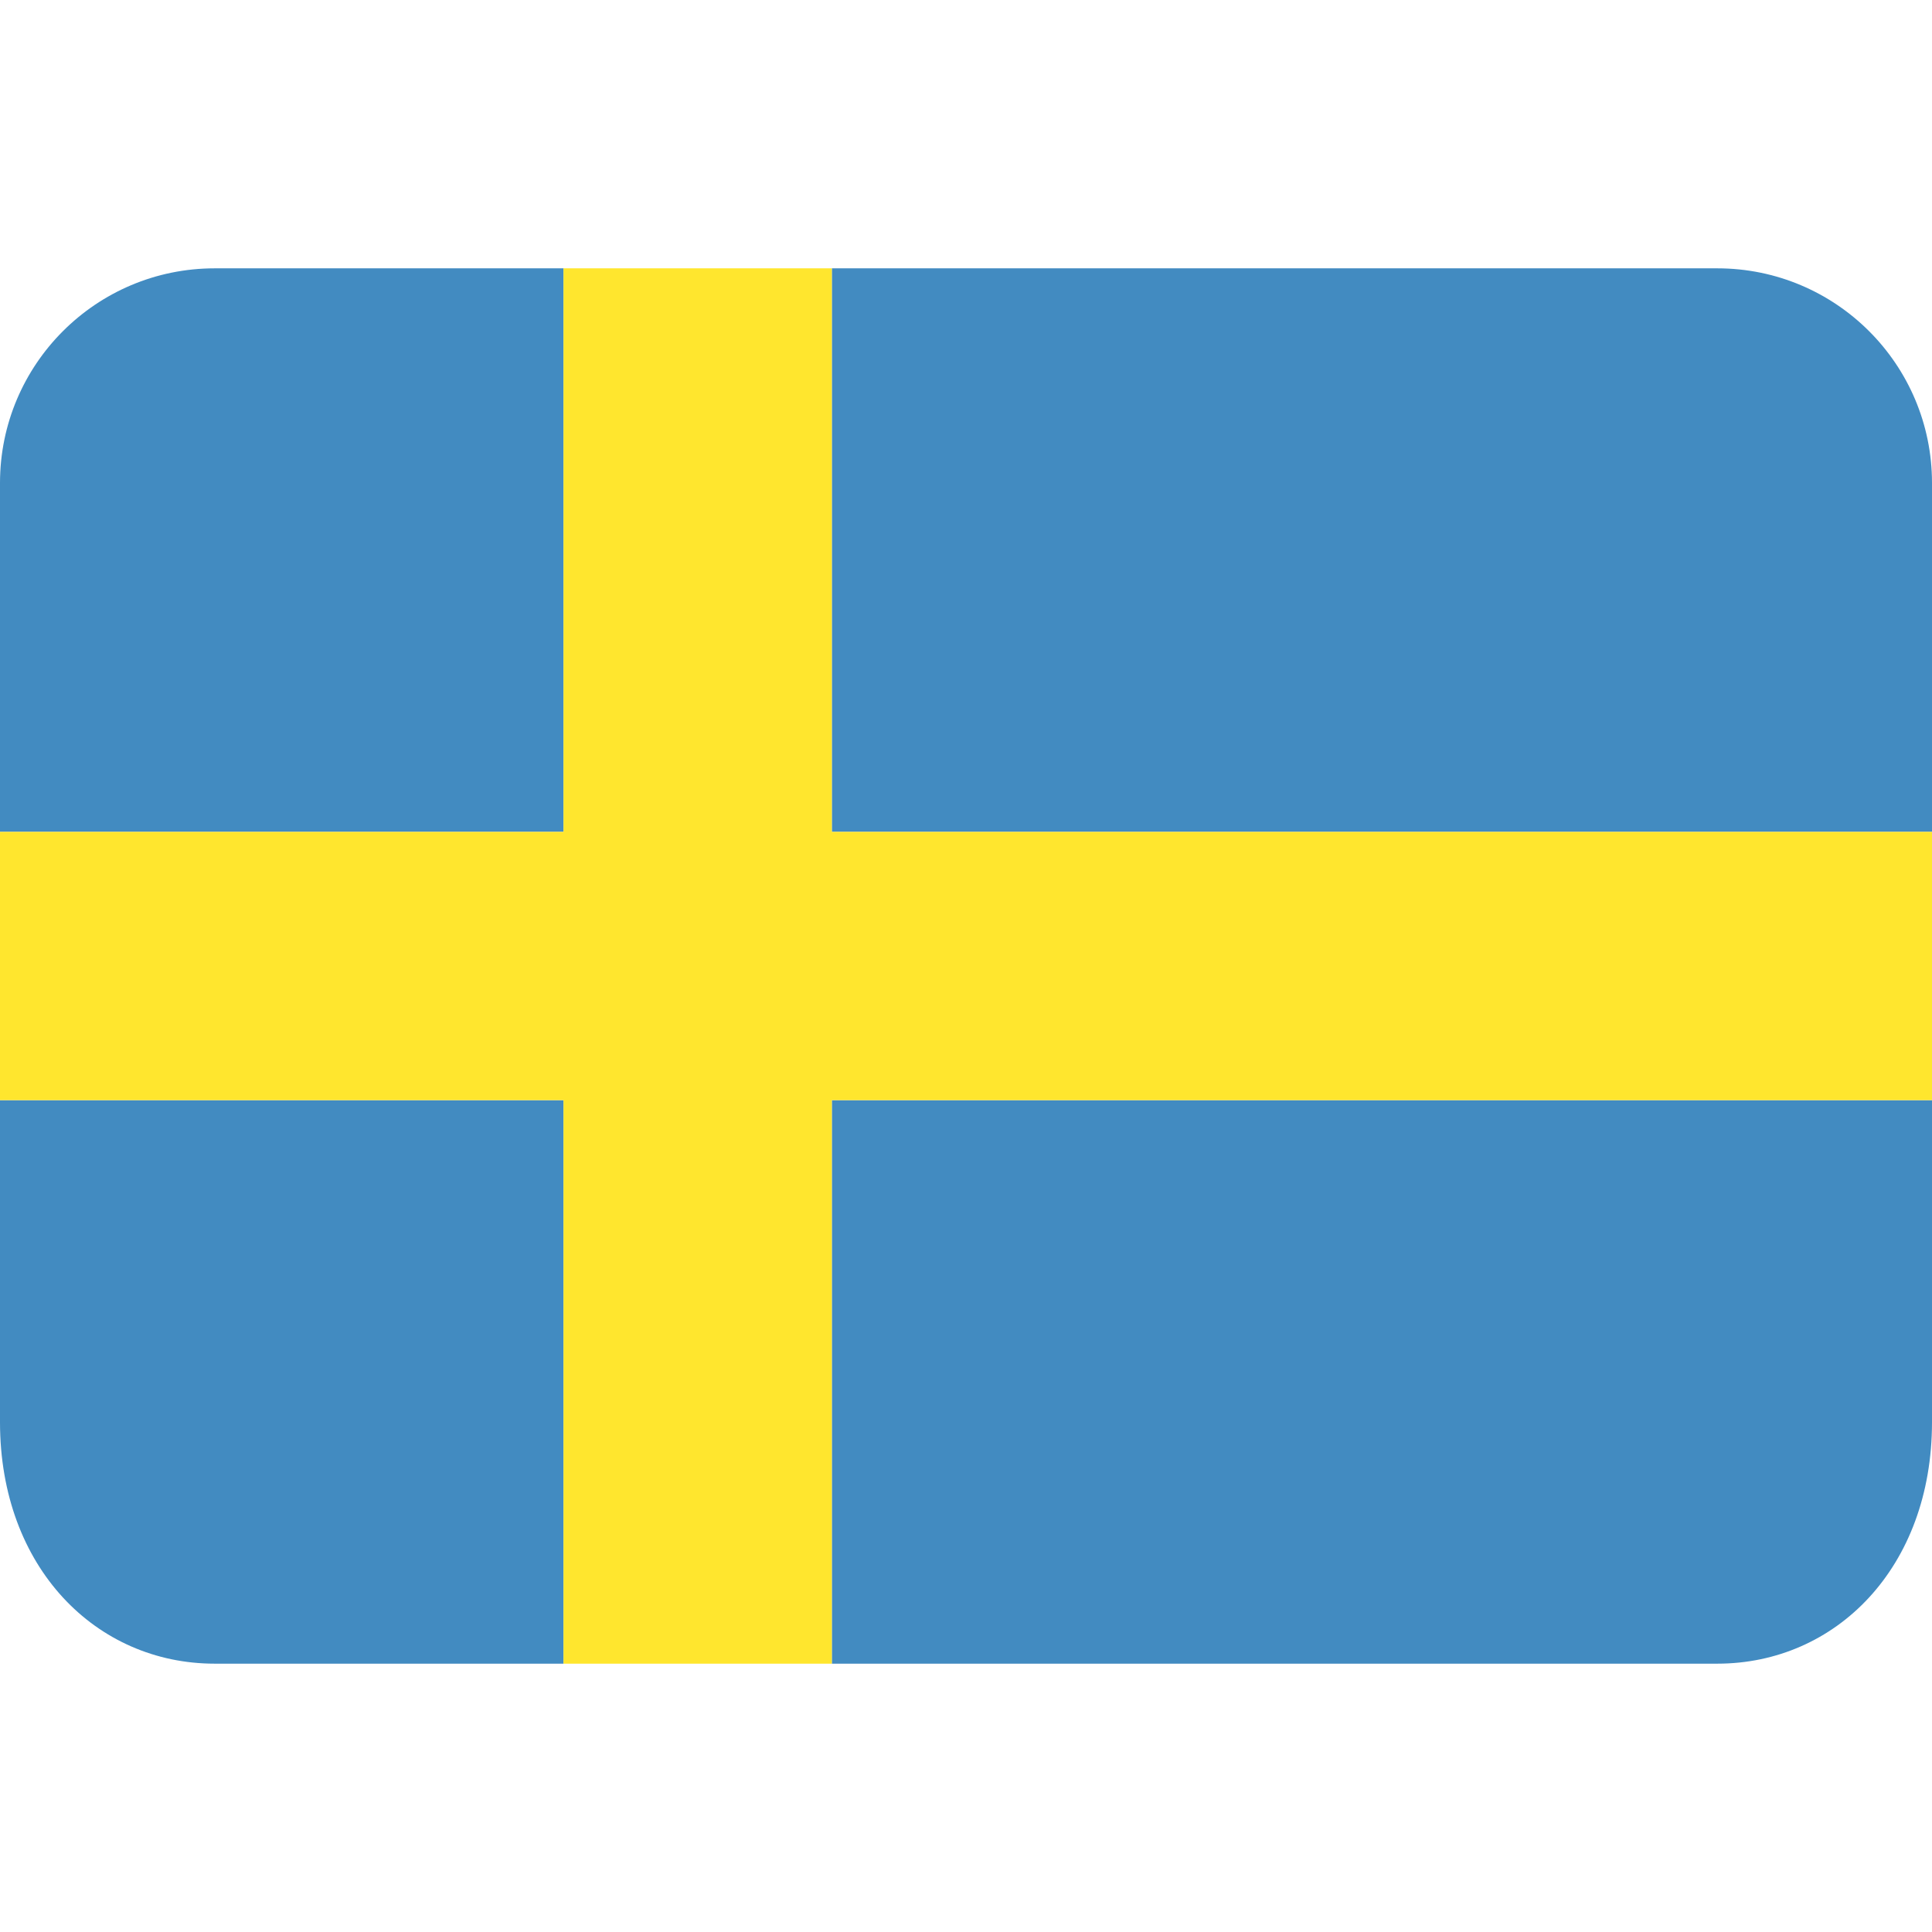 <svg version="1.1" viewBox="0 0 36 36" xmlns="http://www.w3.org/2000/svg">
 <path d="M15.5 31H32c2.209 0 4-1.791 4-4.5v-6H15.5V31zM32 5H15.5v10.5H36V9c0-2.209-1.791-4-4-4zM10.5 5H4C1.792 5 .002 6.789 0 8.997V15.5h10.5V5zM0 20.5v6.004C.002 29.211 1.792 31 4 31h6.5V20.5H0z" fill="#428bc1"/>
 <path d="M15.5 5h-5v10.5H0v5h10.5V31h5V20.5H36v-5H15.5z" fill="#ffe62e"/>
</svg>
